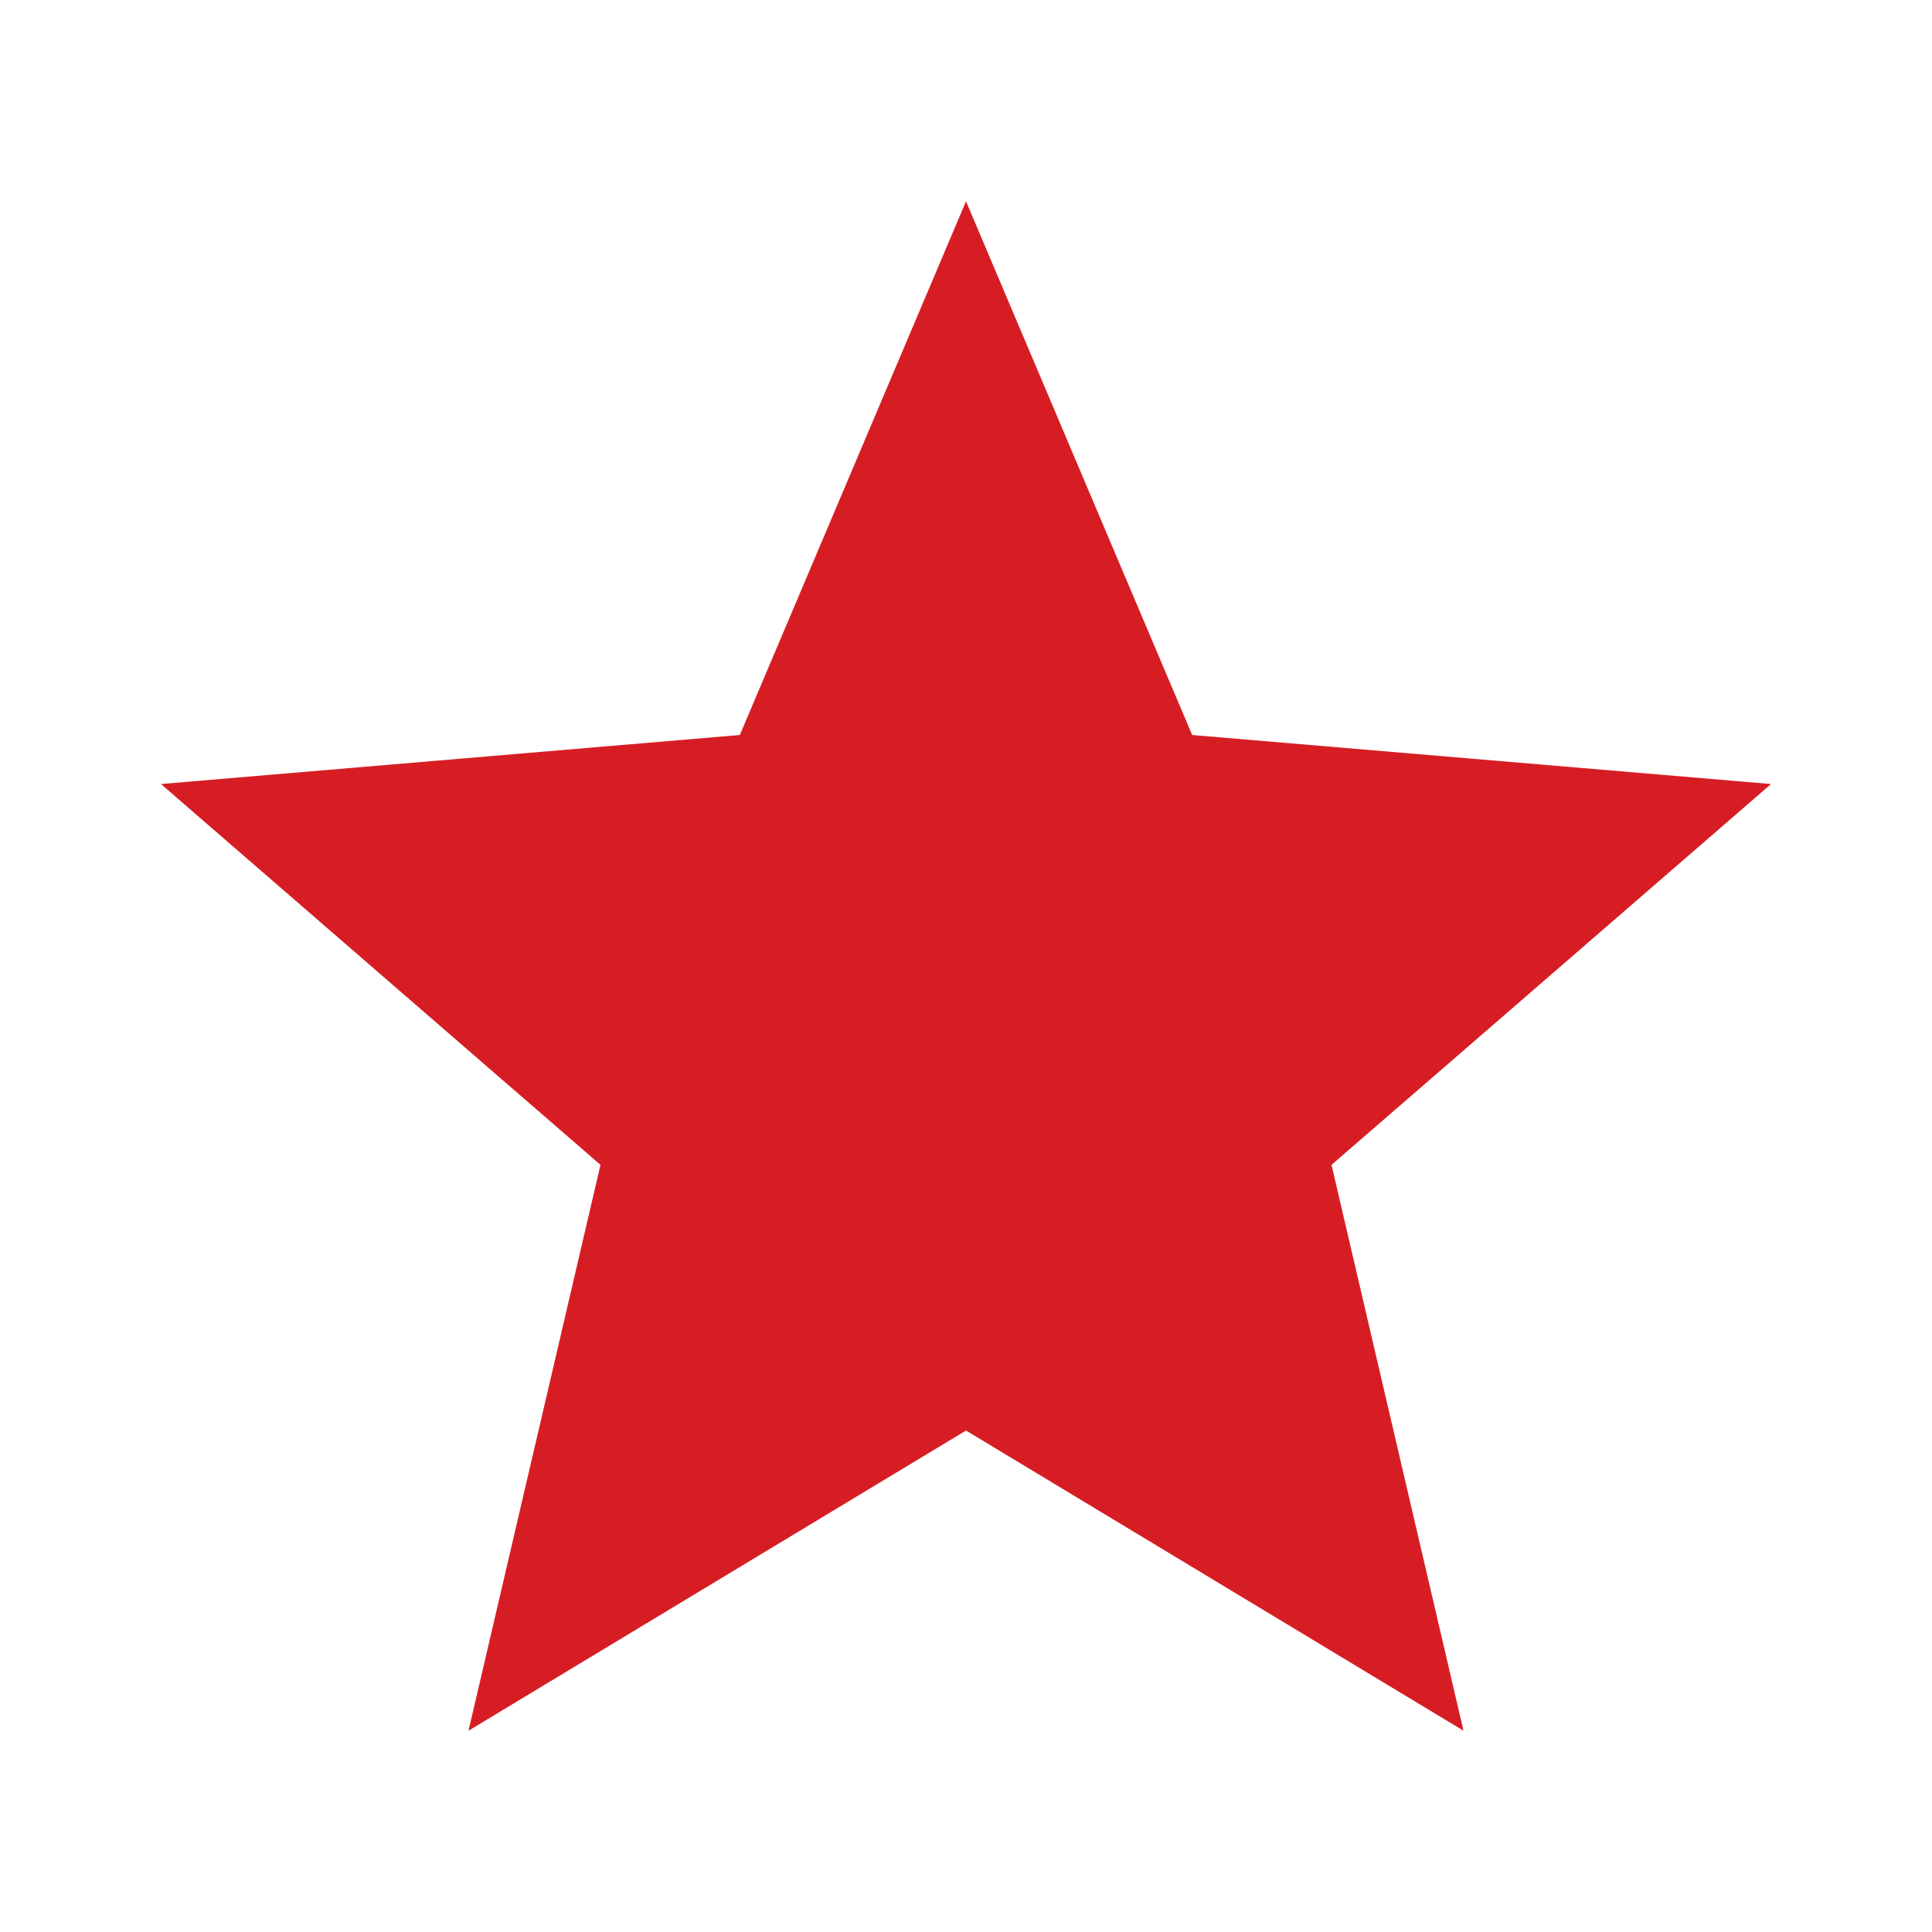 <svg width="16" height="16" viewBox="0 0 16 16" fill="none" xmlns="http://www.w3.org/2000/svg">
<path d="M8 11.847L12.12 14.333L11.027 9.647L14.667 6.493L9.873 6.087L8 1.667L6.127 6.087L1.333 6.493L4.973 9.647L3.88 14.333L8 11.847Z" fill="#D71D24"/>
</svg>
